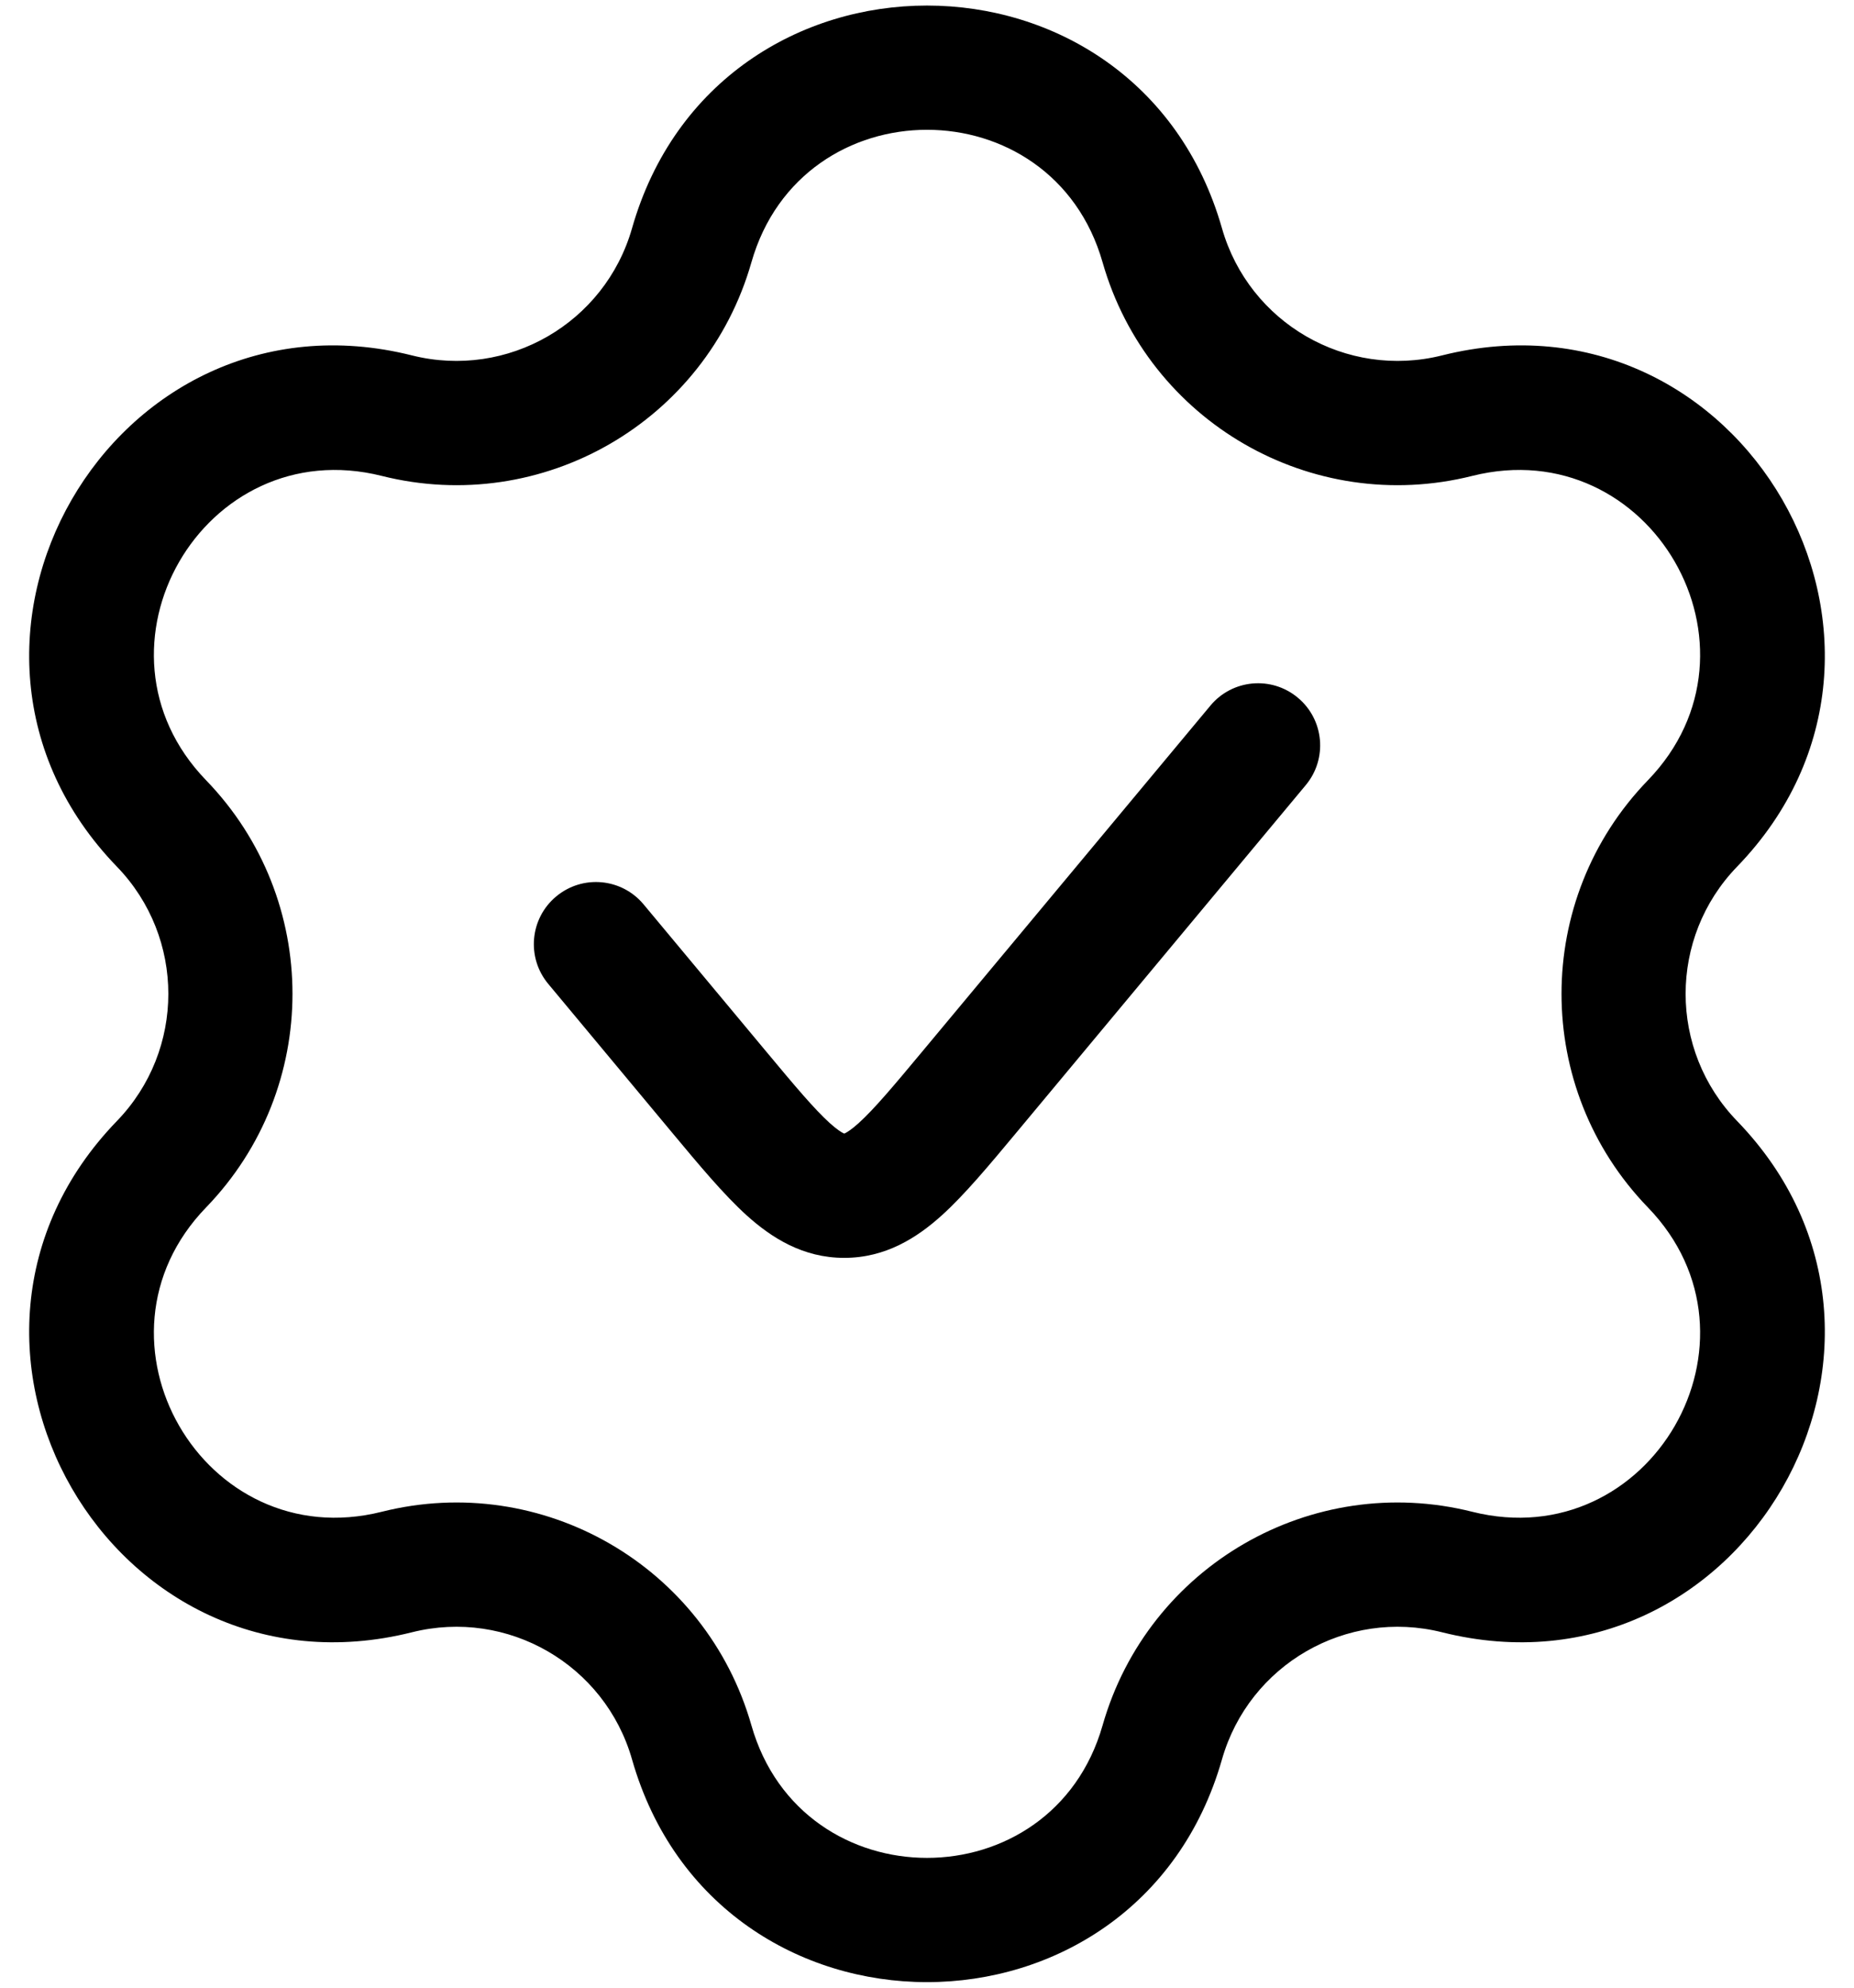 <?xml version="1.0" encoding="UTF-8"?>
<svg xmlns="http://www.w3.org/2000/svg" width="28" height="30" viewBox="0 0 28 30" fill="none">
  <path d="M19.72 11.85C20.052 11.452 19.998 10.861 19.6 10.53C19.202 10.198 18.611 10.252 18.28 10.65L13.95 15.845C13.487 16.401 13.202 16.739 12.968 16.951C12.859 17.049 12.794 17.088 12.764 17.103C12.757 17.107 12.753 17.108 12.75 17.109C12.75 17.109 12.75 17.109 12.75 17.109C12.747 17.108 12.743 17.107 12.736 17.103C12.706 17.088 12.641 17.049 12.532 16.951C12.298 16.739 12.013 16.401 11.55 15.845L9.72 13.65C9.389 13.252 8.798 13.198 8.4 13.53C8.002 13.861 7.948 14.452 8.28 14.85L10.149 17.093C10.56 17.586 10.93 18.03 11.276 18.343C11.652 18.682 12.126 18.985 12.75 18.985C13.374 18.985 13.848 18.682 14.224 18.343C14.57 18.03 14.94 17.586 15.351 17.093L19.72 11.85Z" fill="black"></path>
  <path fill-rule="evenodd" clip-rule="evenodd" d="M18.455 3.446C17.176 -1.037 10.824 -1.037 9.545 3.446C9.136 4.877 7.665 5.726 6.221 5.364C1.7 4.231 -1.476 9.732 1.766 13.081C2.801 14.151 2.801 15.849 1.766 16.919C-1.476 20.268 1.7 25.769 6.221 24.636C7.665 24.274 9.136 25.123 9.545 26.554C10.824 31.037 17.176 31.037 18.455 26.554C18.864 25.123 20.335 24.274 21.779 24.636C26.3 25.769 29.476 20.268 26.234 16.919C25.198 15.849 25.198 14.151 26.234 13.081C29.476 9.732 26.3 4.231 21.779 5.364C20.335 5.726 18.864 4.877 18.455 3.446ZM11.348 3.96C12.109 1.292 15.891 1.292 16.652 3.96C17.339 6.365 19.809 7.791 22.234 7.183C24.926 6.508 26.817 9.783 24.887 11.777C23.148 13.574 23.148 16.426 24.887 18.223C26.817 20.216 24.926 23.492 22.234 22.817C19.809 22.209 17.339 23.635 16.652 26.04C15.891 28.708 12.109 28.708 11.348 26.04C10.661 23.635 8.191 22.209 5.766 22.817C3.074 23.492 1.183 20.216 3.113 18.223C4.852 16.426 4.852 13.574 3.113 11.777C1.183 9.783 3.074 6.508 5.766 7.183C8.191 7.791 10.661 6.365 11.348 3.96Z" fill="black"></path>
</svg>

